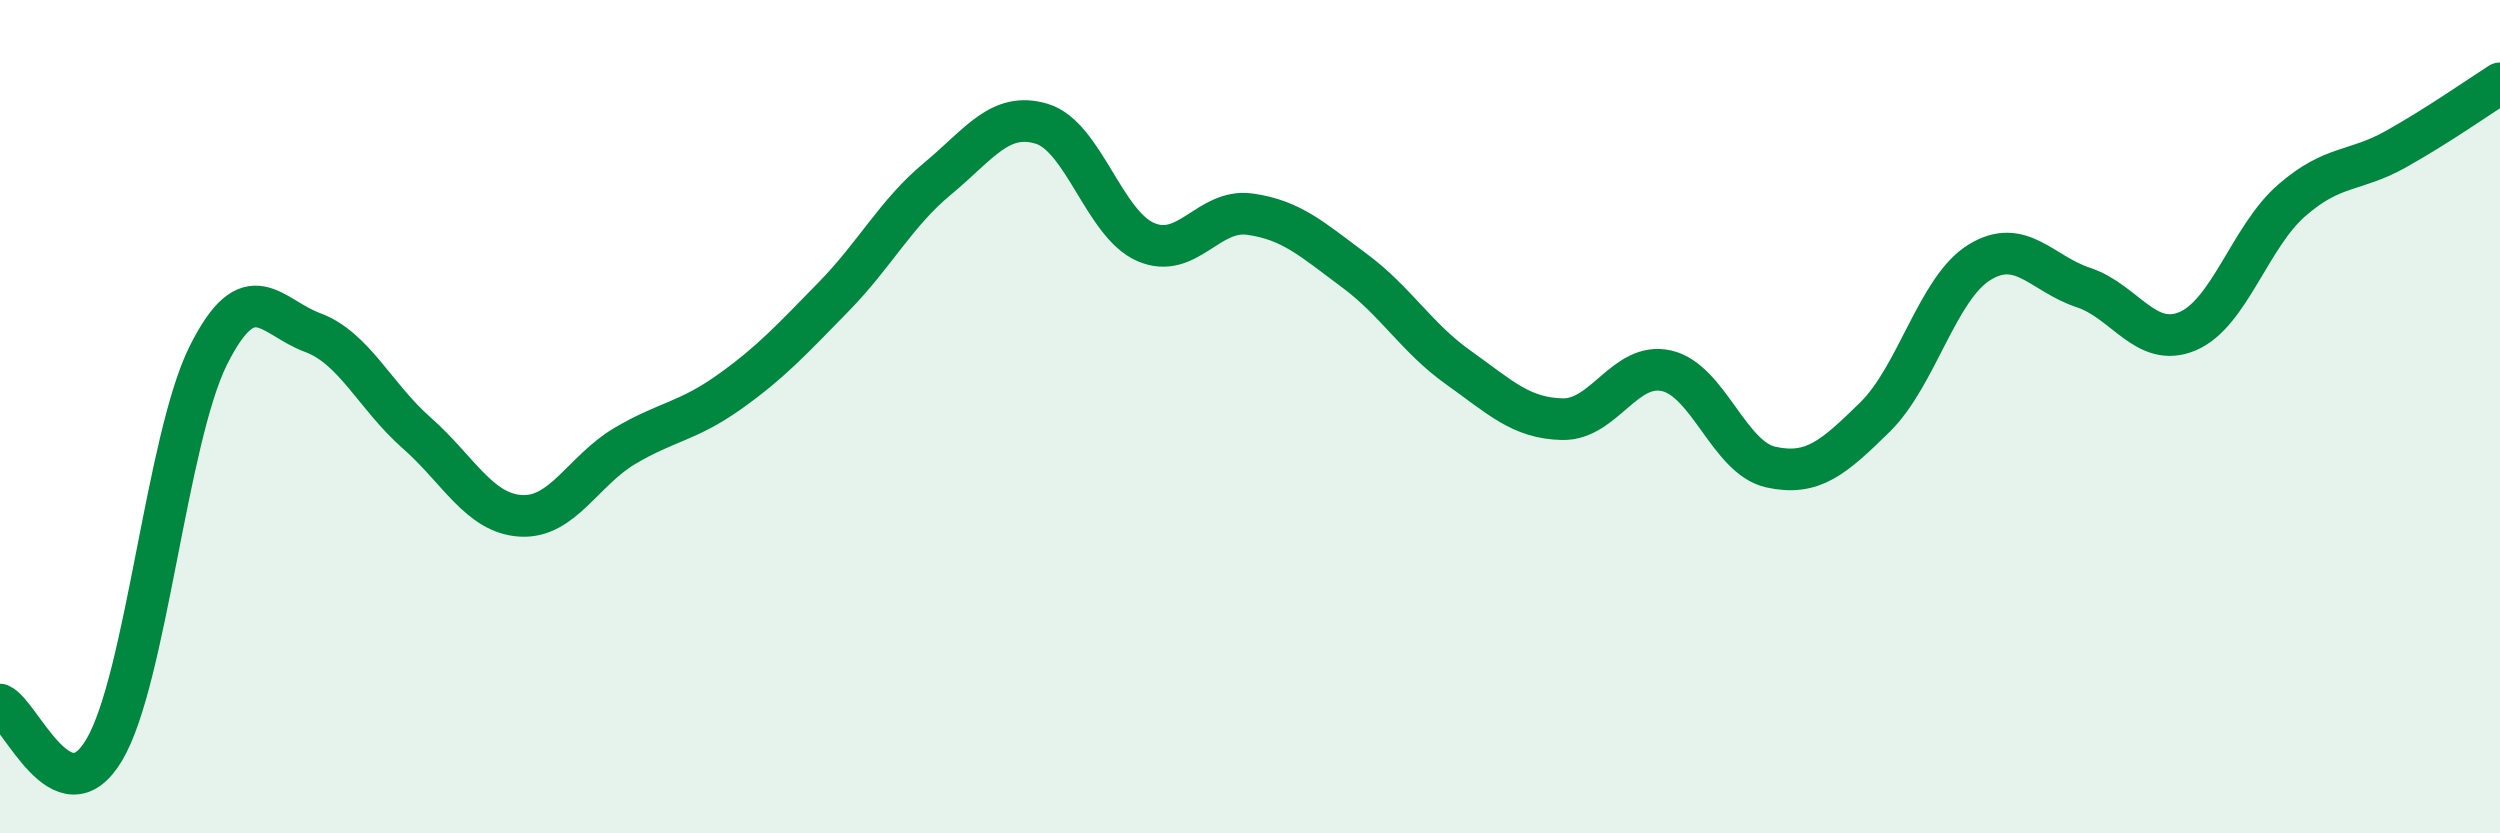 
    <svg width="60" height="20" viewBox="0 0 60 20" xmlns="http://www.w3.org/2000/svg">
      <path
        d="M 0,16.91 C 0.5,17.13 1.5,19.68 2.5,18 C 3.5,16.32 4,10.53 5,8.53 C 6,6.53 6.5,7.61 7.5,7.98 C 8.5,8.35 9,9.51 10,10.39 C 11,11.27 11.5,12.32 12.5,12.38 C 13.5,12.44 14,11.29 15,10.7 C 16,10.11 16.5,10.12 17.5,9.41 C 18.5,8.7 19,8.15 20,7.13 C 21,6.11 21.5,5.12 22.5,4.29 C 23.5,3.46 24,2.67 25,2.97 C 26,3.27 26.5,5.38 27.5,5.81 C 28.5,6.24 29,5 30,5.14 C 31,5.28 31.5,5.75 32.5,6.49 C 33.5,7.23 34,8.11 35,8.82 C 36,9.53 36.5,10.04 37.5,10.06 C 38.5,10.08 39,8.67 40,8.9 C 41,9.13 41.5,10.99 42.5,11.21 C 43.5,11.43 44,10.99 45,10.01 C 46,9.03 46.5,6.92 47.5,6.3 C 48.5,5.68 49,6.57 50,6.9 C 51,7.23 51.5,8.37 52.5,7.95 C 53.5,7.53 54,5.68 55,4.81 C 56,3.94 56.5,4.14 57.5,3.58 C 58.5,3.02 59.5,2.32 60,2L60 20L0 20Z"
        fill="#008740"
        opacity="0.1"
        stroke-linecap="round"
        stroke-linejoin="round"
      />
      <path
        d="M 0,16.91 C 0.5,17.13 1.5,19.68 2.5,18 C 3.5,16.32 4,10.53 5,8.53 C 6,6.53 6.5,7.61 7.5,7.98 C 8.5,8.35 9,9.51 10,10.39 C 11,11.27 11.5,12.32 12.5,12.38 C 13.5,12.44 14,11.29 15,10.7 C 16,10.11 16.5,10.12 17.5,9.41 C 18.5,8.7 19,8.15 20,7.13 C 21,6.11 21.5,5.12 22.5,4.29 C 23.5,3.46 24,2.67 25,2.97 C 26,3.27 26.5,5.38 27.5,5.81 C 28.5,6.24 29,5 30,5.14 C 31,5.28 31.5,5.75 32.5,6.49 C 33.5,7.23 34,8.11 35,8.82 C 36,9.53 36.5,10.04 37.5,10.06 C 38.5,10.08 39,8.67 40,8.9 C 41,9.13 41.5,10.99 42.5,11.21 C 43.5,11.43 44,10.99 45,10.01 C 46,9.03 46.5,6.92 47.5,6.3 C 48.5,5.68 49,6.57 50,6.9 C 51,7.23 51.5,8.37 52.5,7.95 C 53.5,7.53 54,5.68 55,4.81 C 56,3.94 56.5,4.14 57.5,3.58 C 58.5,3.02 59.5,2.32 60,2"
        stroke="#008740"
        stroke-width="1"
        fill="none"
        stroke-linecap="round"
        stroke-linejoin="round"
      />
    </svg>
  